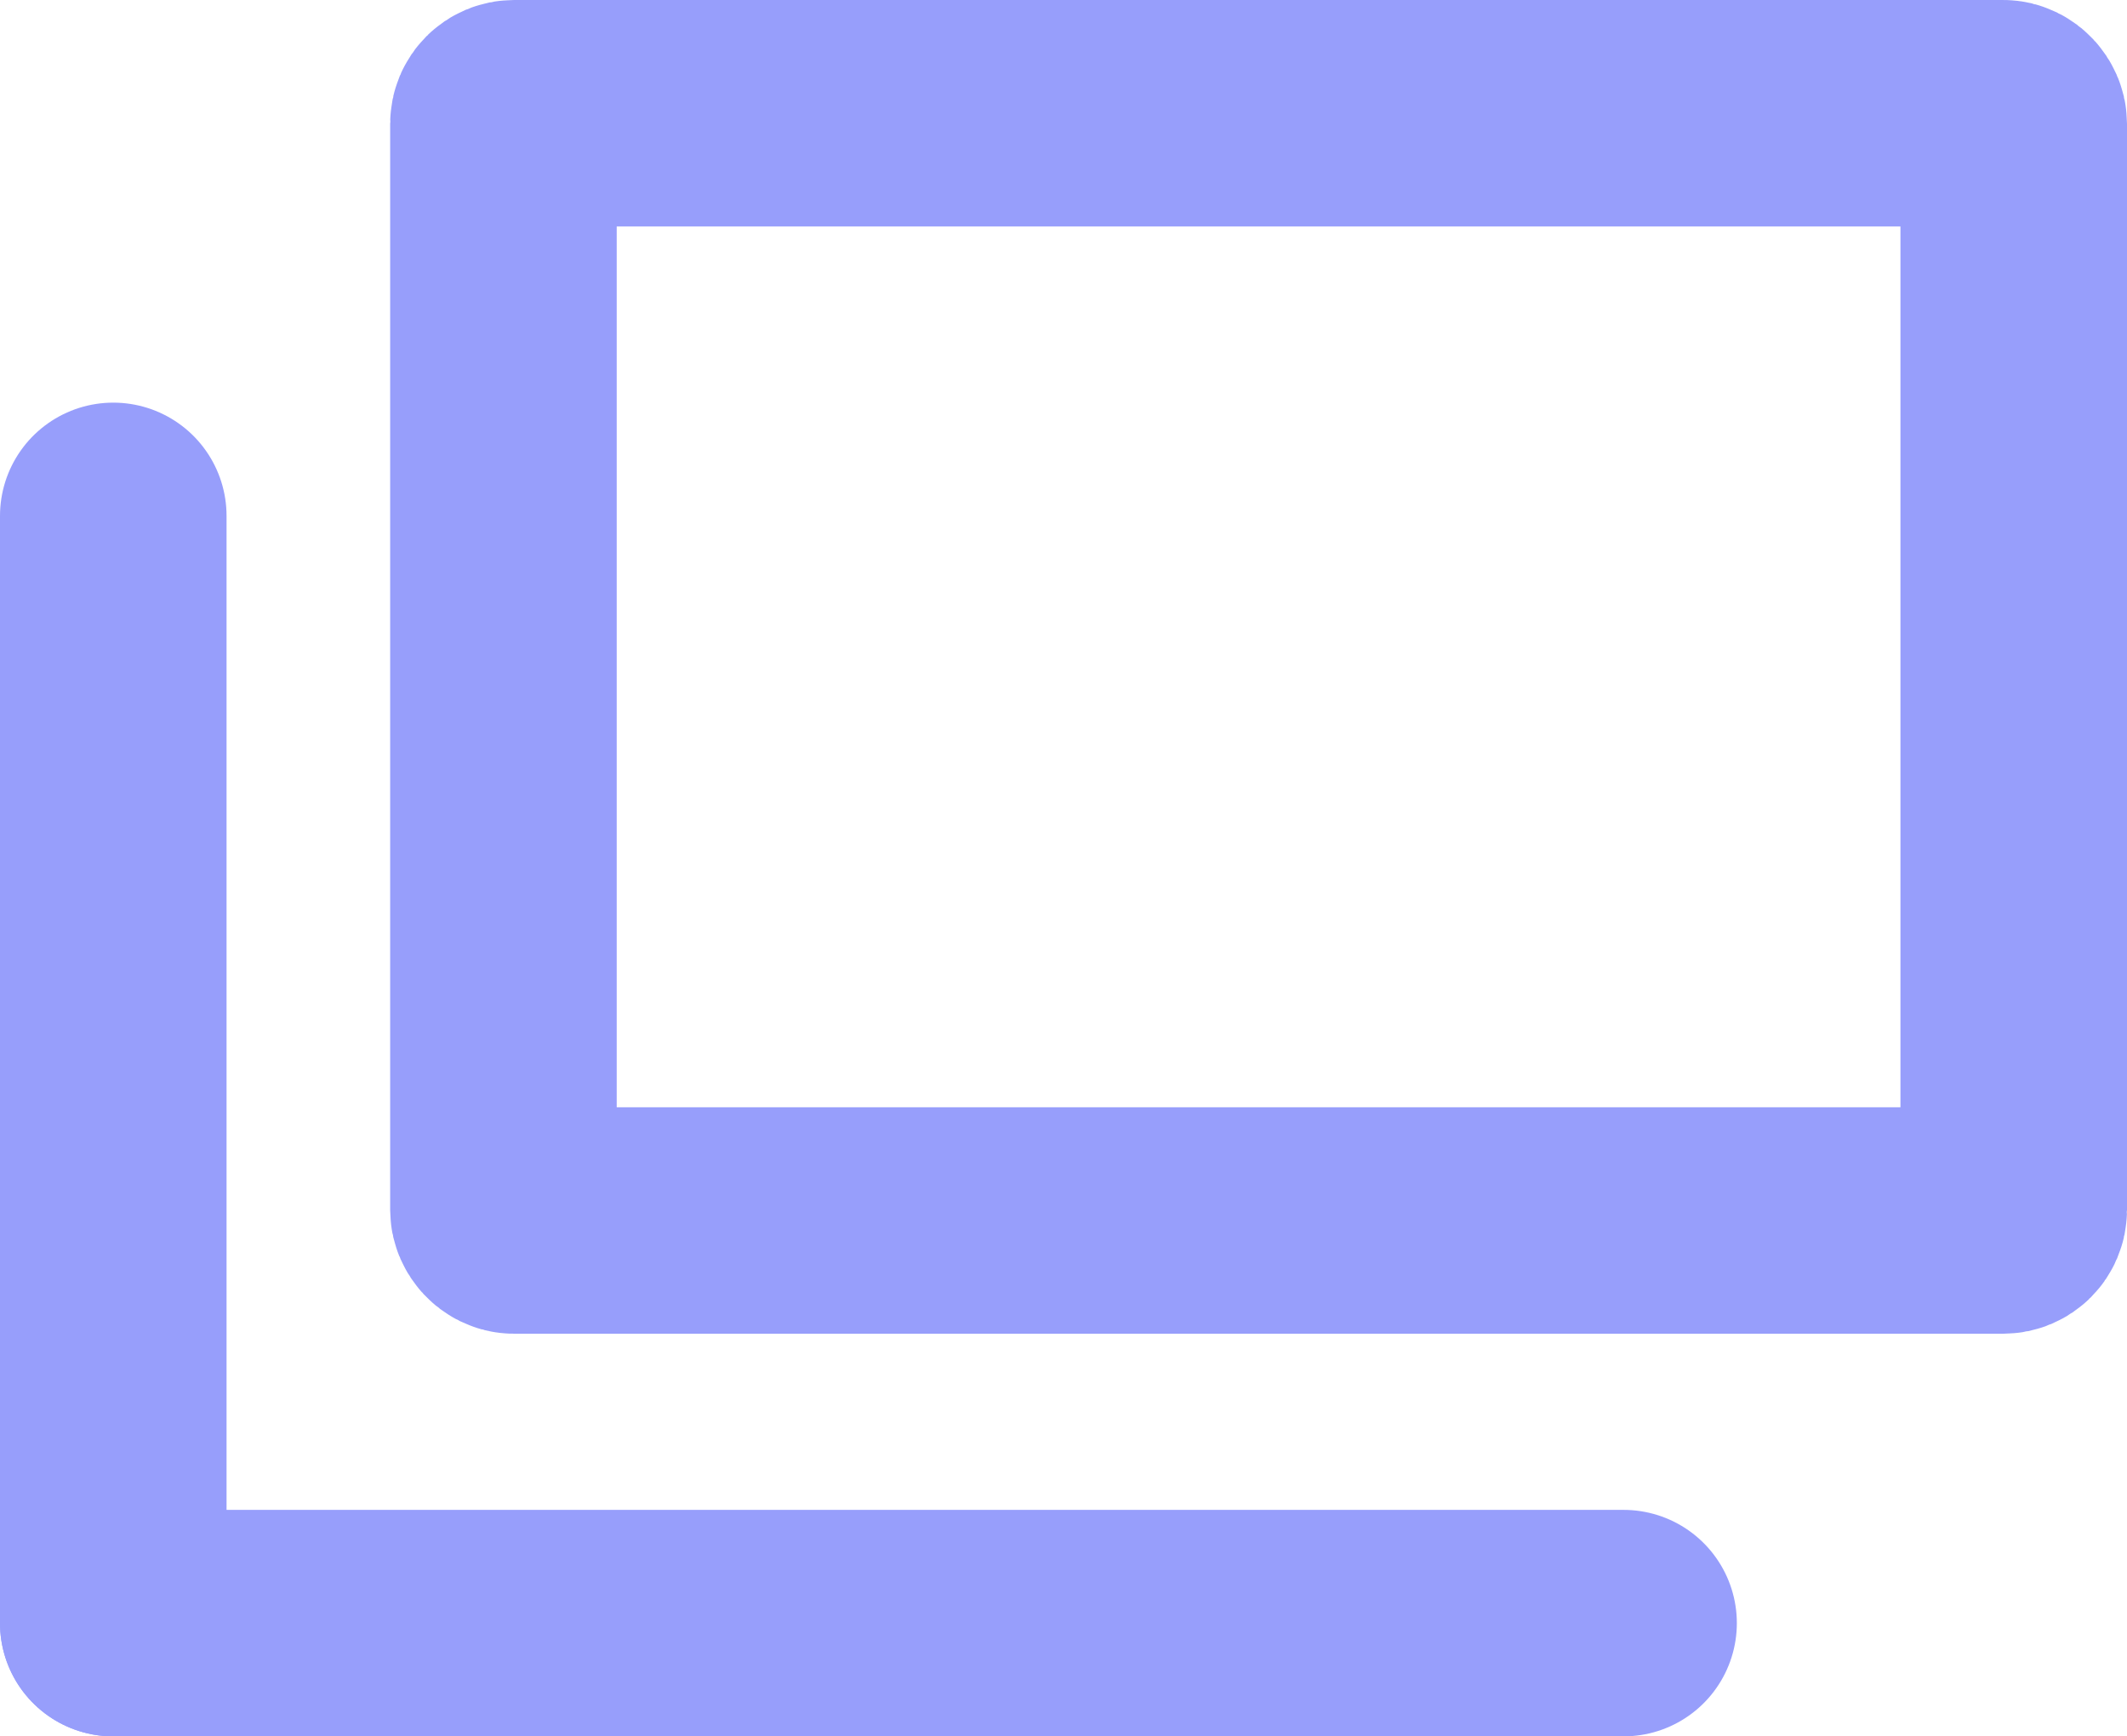<svg xmlns="http://www.w3.org/2000/svg" viewBox="0 0 84.5 69"><defs><style>.cls-1,.cls-2{fill:none;stroke:#979efb;stroke-miterlimit:10;stroke-width:9px;}.cls-2{stroke-linecap:round;}</style></defs><g id="レイヤー_2" data-name="レイヤー 2"><g id="レイヤー_1-2" data-name="レイヤー 1"><rect class="cls-1" x="20" y="4.5" width="60" height="44" rx="0.42"/><line class="cls-2" x1="4.5" y1="20.5" x2="4.5" y2="64.5"/><line class="cls-2" x1="64.5" y1="64.5" x2="4.5" y2="64.5"/></g></g></svg>